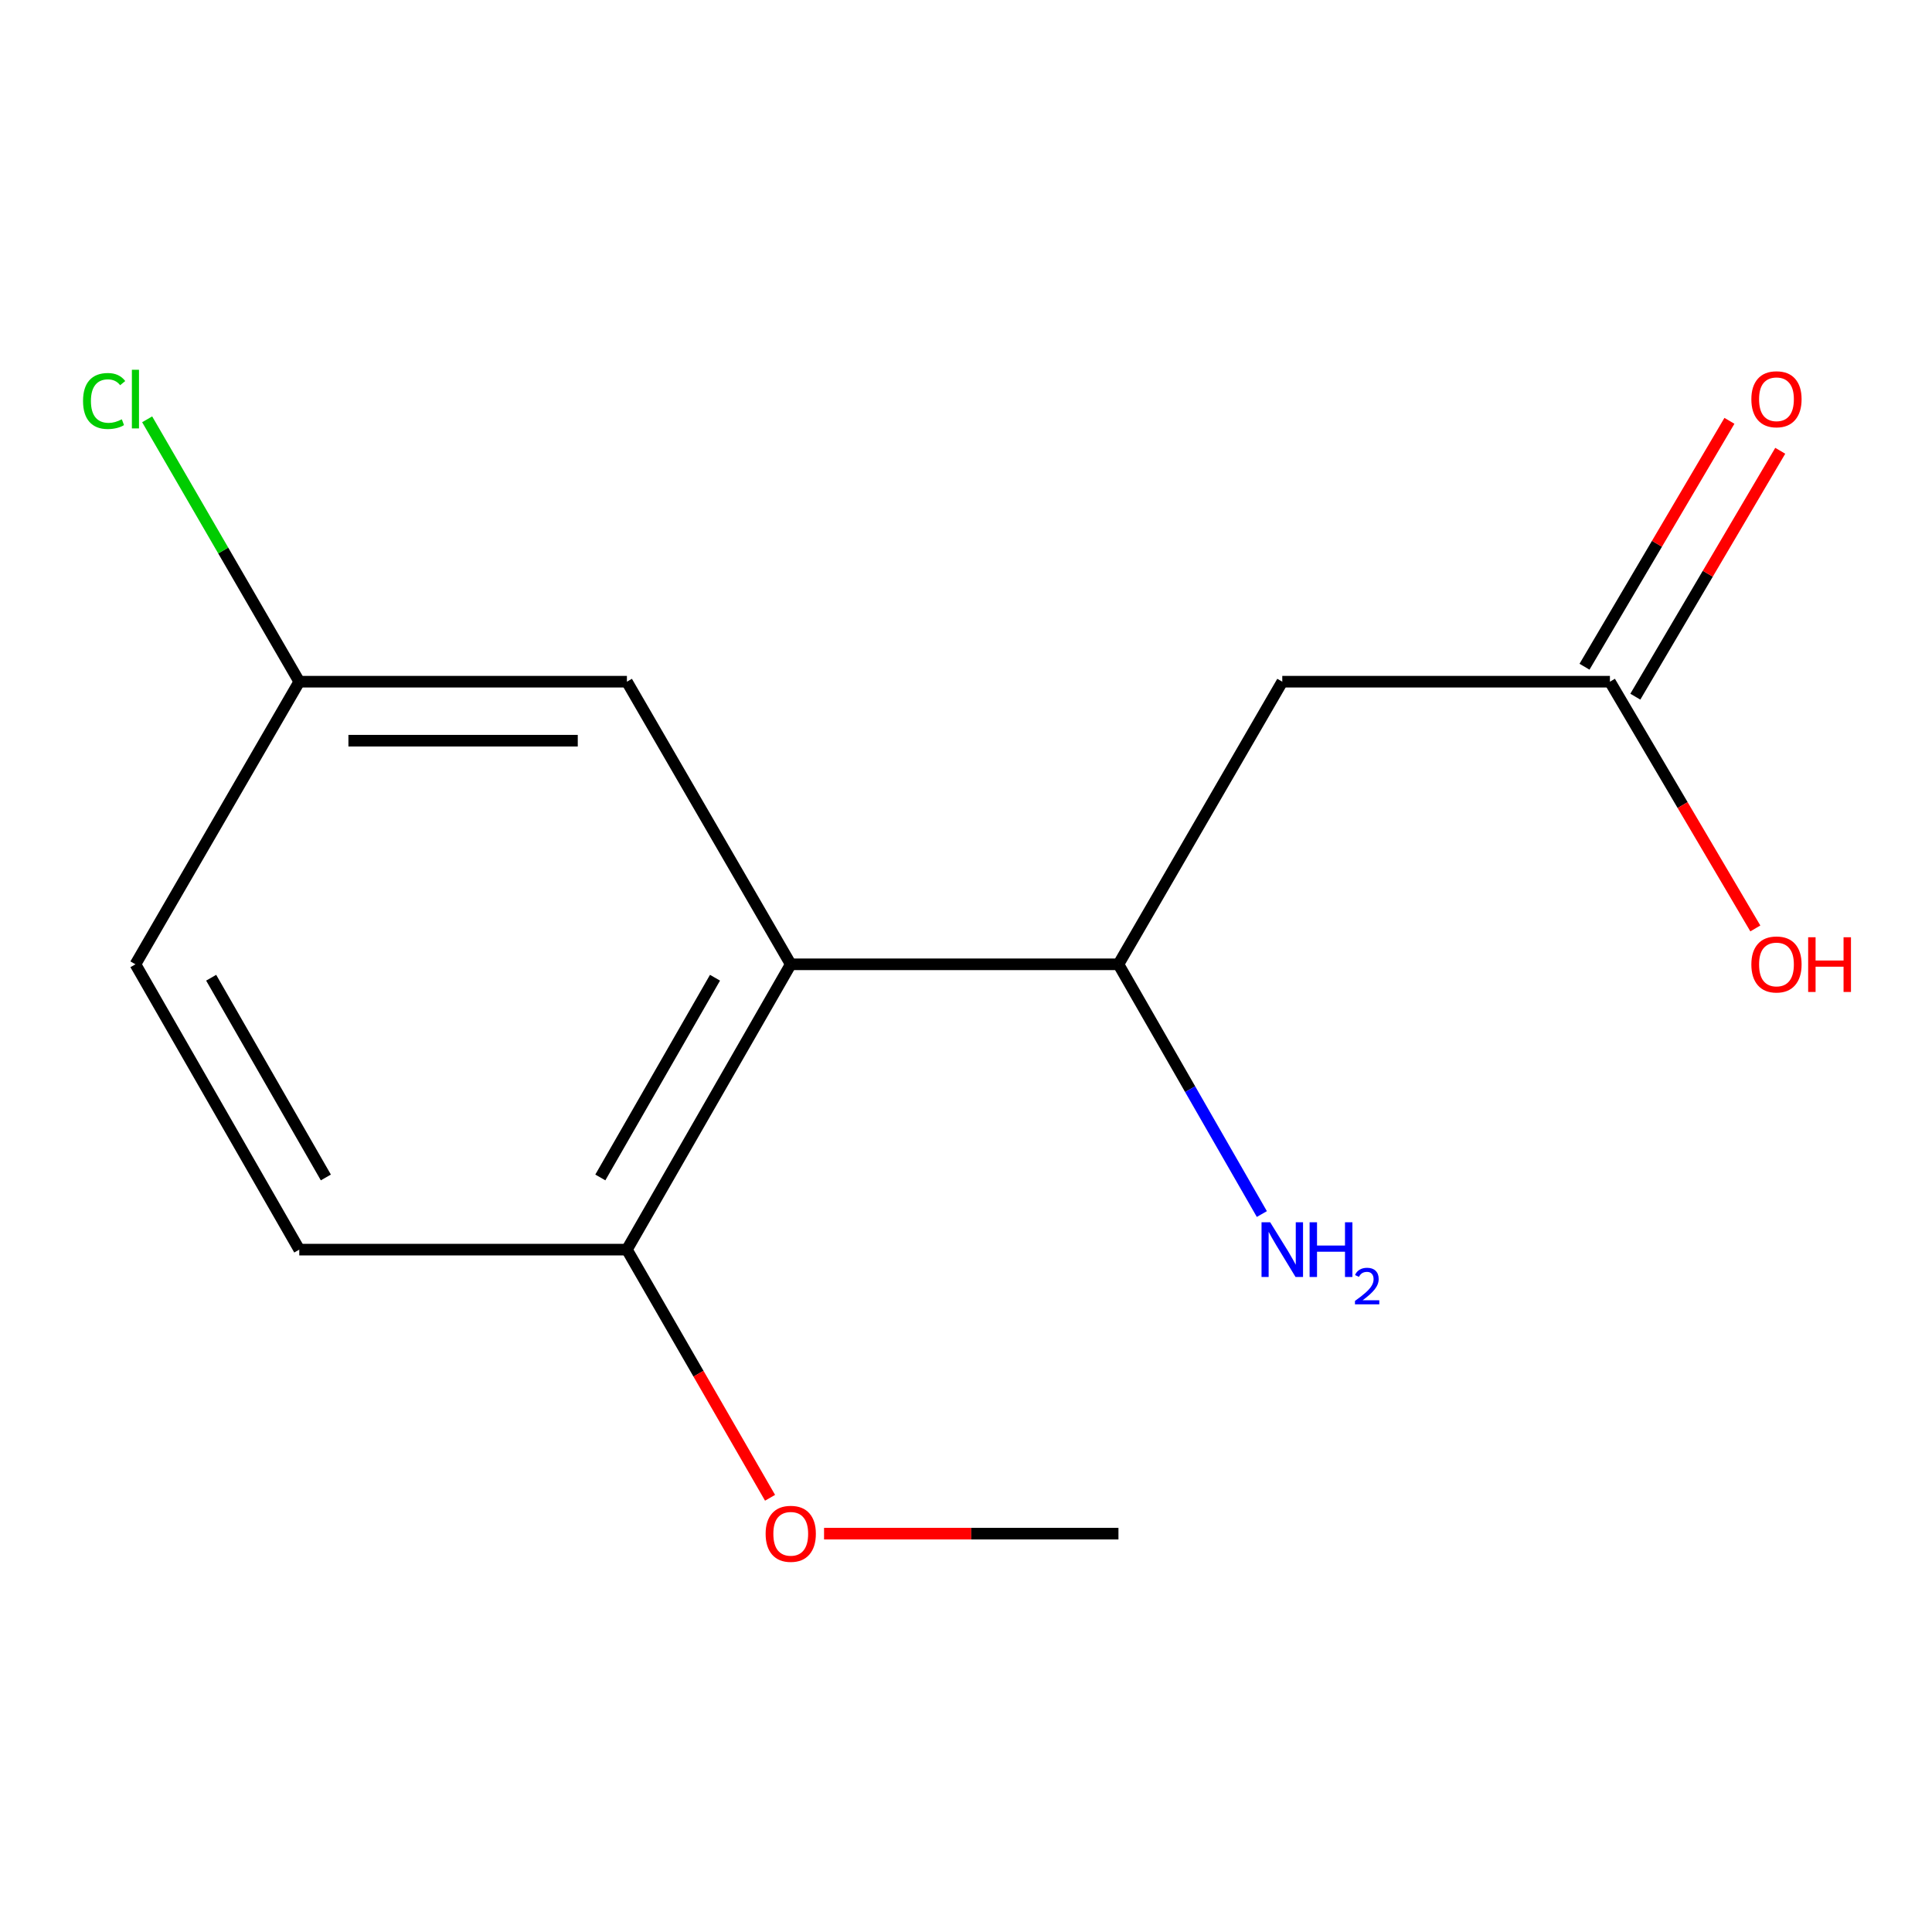 <?xml version='1.0' encoding='iso-8859-1'?>
<svg version='1.1' baseProfile='full'
              xmlns='http://www.w3.org/2000/svg'
                      xmlns:rdkit='http://www.rdkit.org/xml'
                      xmlns:xlink='http://www.w3.org/1999/xlink'
                  xml:space='preserve'
width='1000px' height='1000px' viewBox='0 0 1000 1000'>
<!-- END OF HEADER -->
<rect style='opacity:1.0;fill:#FFFFFF;stroke:none' width='1000' height='1000' x='0' y='0'> </rect>
<path class='bond-1' d='M 409.288,499.122 L 578.907,499.122' style='fill:none;fill-rule:evenodd;stroke:#000000;stroke-width:6px;stroke-linecap:butt;stroke-linejoin:miter;stroke-opacity:1' />
<path class='bond-3' d='M 409.288,499.122 L 324.488,646.807' style='fill:none;fill-rule:evenodd;stroke:#000000;stroke-width:6px;stroke-linecap:butt;stroke-linejoin:miter;stroke-opacity:1' />
<path class='bond-3' d='M 370.089,506.07 L 310.728,609.449' style='fill:none;fill-rule:evenodd;stroke:#000000;stroke-width:6px;stroke-linecap:butt;stroke-linejoin:miter;stroke-opacity:1' />
<path class='bond-4' d='M 409.288,499.122 L 324.488,352.846' style='fill:none;fill-rule:evenodd;stroke:#000000;stroke-width:6px;stroke-linecap:butt;stroke-linejoin:miter;stroke-opacity:1' />
<path class='bond-0' d='M 663.707,352.846 L 578.907,499.122' style='fill:none;fill-rule:evenodd;stroke:#000000;stroke-width:6px;stroke-linecap:butt;stroke-linejoin:miter;stroke-opacity:1' />
<path class='bond-2' d='M 663.707,352.846 L 833.292,352.846' style='fill:none;fill-rule:evenodd;stroke:#000000;stroke-width:6px;stroke-linecap:butt;stroke-linejoin:miter;stroke-opacity:1' />
<path class='bond-8' d='M 578.907,499.122 L 616.019,563.756' style='fill:none;fill-rule:evenodd;stroke:#000000;stroke-width:6px;stroke-linecap:butt;stroke-linejoin:miter;stroke-opacity:1' />
<path class='bond-8' d='M 616.019,563.756 L 653.132,628.389' style='fill:none;fill-rule:evenodd;stroke:#0000FF;stroke-width:6px;stroke-linecap:butt;stroke-linejoin:miter;stroke-opacity:1' />
<path class='bond-5' d='M 846.444,360.597 L 883.948,296.962' style='fill:none;fill-rule:evenodd;stroke:#000000;stroke-width:6px;stroke-linecap:butt;stroke-linejoin:miter;stroke-opacity:1' />
<path class='bond-5' d='M 883.948,296.962 L 921.453,233.326' style='fill:none;fill-rule:evenodd;stroke:#FF0000;stroke-width:6px;stroke-linecap:butt;stroke-linejoin:miter;stroke-opacity:1' />
<path class='bond-5' d='M 820.139,345.094 L 857.643,281.458' style='fill:none;fill-rule:evenodd;stroke:#000000;stroke-width:6px;stroke-linecap:butt;stroke-linejoin:miter;stroke-opacity:1' />
<path class='bond-5' d='M 857.643,281.458 L 895.147,217.822' style='fill:none;fill-rule:evenodd;stroke:#FF0000;stroke-width:6px;stroke-linecap:butt;stroke-linejoin:miter;stroke-opacity:1' />
<path class='bond-9' d='M 833.292,352.846 L 870.925,416.702' style='fill:none;fill-rule:evenodd;stroke:#000000;stroke-width:6px;stroke-linecap:butt;stroke-linejoin:miter;stroke-opacity:1' />
<path class='bond-9' d='M 870.925,416.702 L 908.559,480.557' style='fill:none;fill-rule:evenodd;stroke:#FF0000;stroke-width:6px;stroke-linecap:butt;stroke-linejoin:miter;stroke-opacity:1' />
<path class='bond-6' d='M 324.488,646.807 L 154.903,646.807' style='fill:none;fill-rule:evenodd;stroke:#000000;stroke-width:6px;stroke-linecap:butt;stroke-linejoin:miter;stroke-opacity:1' />
<path class='bond-12' d='M 324.488,646.807 L 361.534,711.028' style='fill:none;fill-rule:evenodd;stroke:#000000;stroke-width:6px;stroke-linecap:butt;stroke-linejoin:miter;stroke-opacity:1' />
<path class='bond-12' d='M 361.534,711.028 L 398.58,775.25' style='fill:none;fill-rule:evenodd;stroke:#FF0000;stroke-width:6px;stroke-linecap:butt;stroke-linejoin:miter;stroke-opacity:1' />
<path class='bond-7' d='M 324.488,352.846 L 154.903,352.846' style='fill:none;fill-rule:evenodd;stroke:#000000;stroke-width:6px;stroke-linecap:butt;stroke-linejoin:miter;stroke-opacity:1' />
<path class='bond-7' d='M 299.05,383.38 L 180.341,383.38' style='fill:none;fill-rule:evenodd;stroke:#000000;stroke-width:6px;stroke-linecap:butt;stroke-linejoin:miter;stroke-opacity:1' />
<path class='bond-14' d='M 154.903,646.807 L 70.103,499.122' style='fill:none;fill-rule:evenodd;stroke:#000000;stroke-width:6px;stroke-linecap:butt;stroke-linejoin:miter;stroke-opacity:1' />
<path class='bond-14' d='M 168.663,609.449 L 109.302,506.07' style='fill:none;fill-rule:evenodd;stroke:#000000;stroke-width:6px;stroke-linecap:butt;stroke-linejoin:miter;stroke-opacity:1' />
<path class='bond-10' d='M 154.903,352.846 L 70.103,499.122' style='fill:none;fill-rule:evenodd;stroke:#000000;stroke-width:6px;stroke-linecap:butt;stroke-linejoin:miter;stroke-opacity:1' />
<path class='bond-11' d='M 154.903,352.846 L 115.536,284.94' style='fill:none;fill-rule:evenodd;stroke:#000000;stroke-width:6px;stroke-linecap:butt;stroke-linejoin:miter;stroke-opacity:1' />
<path class='bond-11' d='M 115.536,284.94 L 76.17,217.034' style='fill:none;fill-rule:evenodd;stroke:#00CC00;stroke-width:6px;stroke-linecap:butt;stroke-linejoin:miter;stroke-opacity:1' />
<path class='bond-13' d='M 426.529,793.813 L 502.718,793.813' style='fill:none;fill-rule:evenodd;stroke:#FF0000;stroke-width:6px;stroke-linecap:butt;stroke-linejoin:miter;stroke-opacity:1' />
<path class='bond-13' d='M 502.718,793.813 L 578.907,793.813' style='fill:none;fill-rule:evenodd;stroke:#000000;stroke-width:6px;stroke-linecap:butt;stroke-linejoin:miter;stroke-opacity:1' />
<path  class='atom-6' d='M 906.5 206.649
Q 906.5 199.849, 909.86 196.049
Q 913.22 192.249, 919.5 192.249
Q 925.78 192.249, 929.14 196.049
Q 932.5 199.849, 932.5 206.649
Q 932.5 213.529, 929.1 217.449
Q 925.7 221.329, 919.5 221.329
Q 913.26 221.329, 909.86 217.449
Q 906.5 213.569, 906.5 206.649
M 919.5 218.129
Q 923.82 218.129, 926.14 215.249
Q 928.5 212.329, 928.5 206.649
Q 928.5 201.089, 926.14 198.289
Q 923.82 195.449, 919.5 195.449
Q 915.18 195.449, 912.82 198.249
Q 910.5 201.049, 910.5 206.649
Q 910.5 212.369, 912.82 215.249
Q 915.18 218.129, 919.5 218.129
' fill='#FF0000'/>
<path  class='atom-9' d='M 657.447 632.647
L 666.727 647.647
Q 667.647 649.127, 669.127 651.807
Q 670.607 654.487, 670.687 654.647
L 670.687 632.647
L 674.447 632.647
L 674.447 660.967
L 670.567 660.967
L 660.607 644.567
Q 659.447 642.647, 658.207 640.447
Q 657.007 638.247, 656.647 637.567
L 656.647 660.967
L 652.967 660.967
L 652.967 632.647
L 657.447 632.647
' fill='#0000FF'/>
<path  class='atom-9' d='M 677.847 632.647
L 681.687 632.647
L 681.687 644.687
L 696.167 644.687
L 696.167 632.647
L 700.007 632.647
L 700.007 660.967
L 696.167 660.967
L 696.167 647.887
L 681.687 647.887
L 681.687 660.967
L 677.847 660.967
L 677.847 632.647
' fill='#0000FF'/>
<path  class='atom-9' d='M 701.38 659.973
Q 702.066 658.204, 703.703 657.227
Q 705.34 656.224, 707.61 656.224
Q 710.435 656.224, 712.019 657.755
Q 713.603 659.287, 713.603 662.006
Q 713.603 664.778, 711.544 667.365
Q 709.511 669.952, 705.287 673.015
L 713.92 673.015
L 713.92 675.127
L 701.327 675.127
L 701.327 673.358
Q 704.812 670.876, 706.871 669.028
Q 708.957 667.18, 709.96 665.517
Q 710.963 663.854, 710.963 662.138
Q 710.963 660.343, 710.066 659.339
Q 709.168 658.336, 707.61 658.336
Q 706.106 658.336, 705.102 658.943
Q 704.099 659.551, 703.386 660.897
L 701.38 659.973
' fill='#0000FF'/>
<path  class='atom-10' d='M 906.5 499.202
Q 906.5 492.402, 909.86 488.602
Q 913.22 484.802, 919.5 484.802
Q 925.78 484.802, 929.14 488.602
Q 932.5 492.402, 932.5 499.202
Q 932.5 506.082, 929.1 510.002
Q 925.7 513.882, 919.5 513.882
Q 913.26 513.882, 909.86 510.002
Q 906.5 506.122, 906.5 499.202
M 919.5 510.682
Q 923.82 510.682, 926.14 507.802
Q 928.5 504.882, 928.5 499.202
Q 928.5 493.642, 926.14 490.842
Q 923.82 488.002, 919.5 488.002
Q 915.18 488.002, 912.82 490.802
Q 910.5 493.602, 910.5 499.202
Q 910.5 504.922, 912.82 507.802
Q 915.18 510.682, 919.5 510.682
' fill='#FF0000'/>
<path  class='atom-10' d='M 935.9 485.122
L 939.74 485.122
L 939.74 497.162
L 954.22 497.162
L 954.22 485.122
L 958.06 485.122
L 958.06 513.442
L 954.22 513.442
L 954.22 500.362
L 939.74 500.362
L 939.74 513.442
L 935.9 513.442
L 935.9 485.122
' fill='#FF0000'/>
<path  class='atom-12' d='M 42.983 207.549
Q 42.983 200.509, 46.263 196.829
Q 49.583 193.109, 55.863 193.109
Q 61.703 193.109, 64.823 197.229
L 62.183 199.389
Q 59.903 196.389, 55.863 196.389
Q 51.583 196.389, 49.303 199.269
Q 47.063 202.109, 47.063 207.549
Q 47.063 213.149, 49.383 216.029
Q 51.743 218.909, 56.303 218.909
Q 59.423 218.909, 63.063 217.029
L 64.183 220.029
Q 62.703 220.989, 60.463 221.549
Q 58.223 222.109, 55.743 222.109
Q 49.583 222.109, 46.263 218.349
Q 42.983 214.589, 42.983 207.549
' fill='#00CC00'/>
<path  class='atom-12' d='M 68.263 191.389
L 71.943 191.389
L 71.943 221.749
L 68.263 221.749
L 68.263 191.389
' fill='#00CC00'/>
<path  class='atom-13' d='M 396.288 793.893
Q 396.288 787.093, 399.648 783.293
Q 403.008 779.493, 409.288 779.493
Q 415.568 779.493, 418.928 783.293
Q 422.288 787.093, 422.288 793.893
Q 422.288 800.773, 418.888 804.693
Q 415.488 808.573, 409.288 808.573
Q 403.048 808.573, 399.648 804.693
Q 396.288 800.813, 396.288 793.893
M 409.288 805.373
Q 413.608 805.373, 415.928 802.493
Q 418.288 799.573, 418.288 793.893
Q 418.288 788.333, 415.928 785.533
Q 413.608 782.693, 409.288 782.693
Q 404.968 782.693, 402.608 785.493
Q 400.288 788.293, 400.288 793.893
Q 400.288 799.613, 402.608 802.493
Q 404.968 805.373, 409.288 805.373
' fill='#FF0000'/>
</svg>
